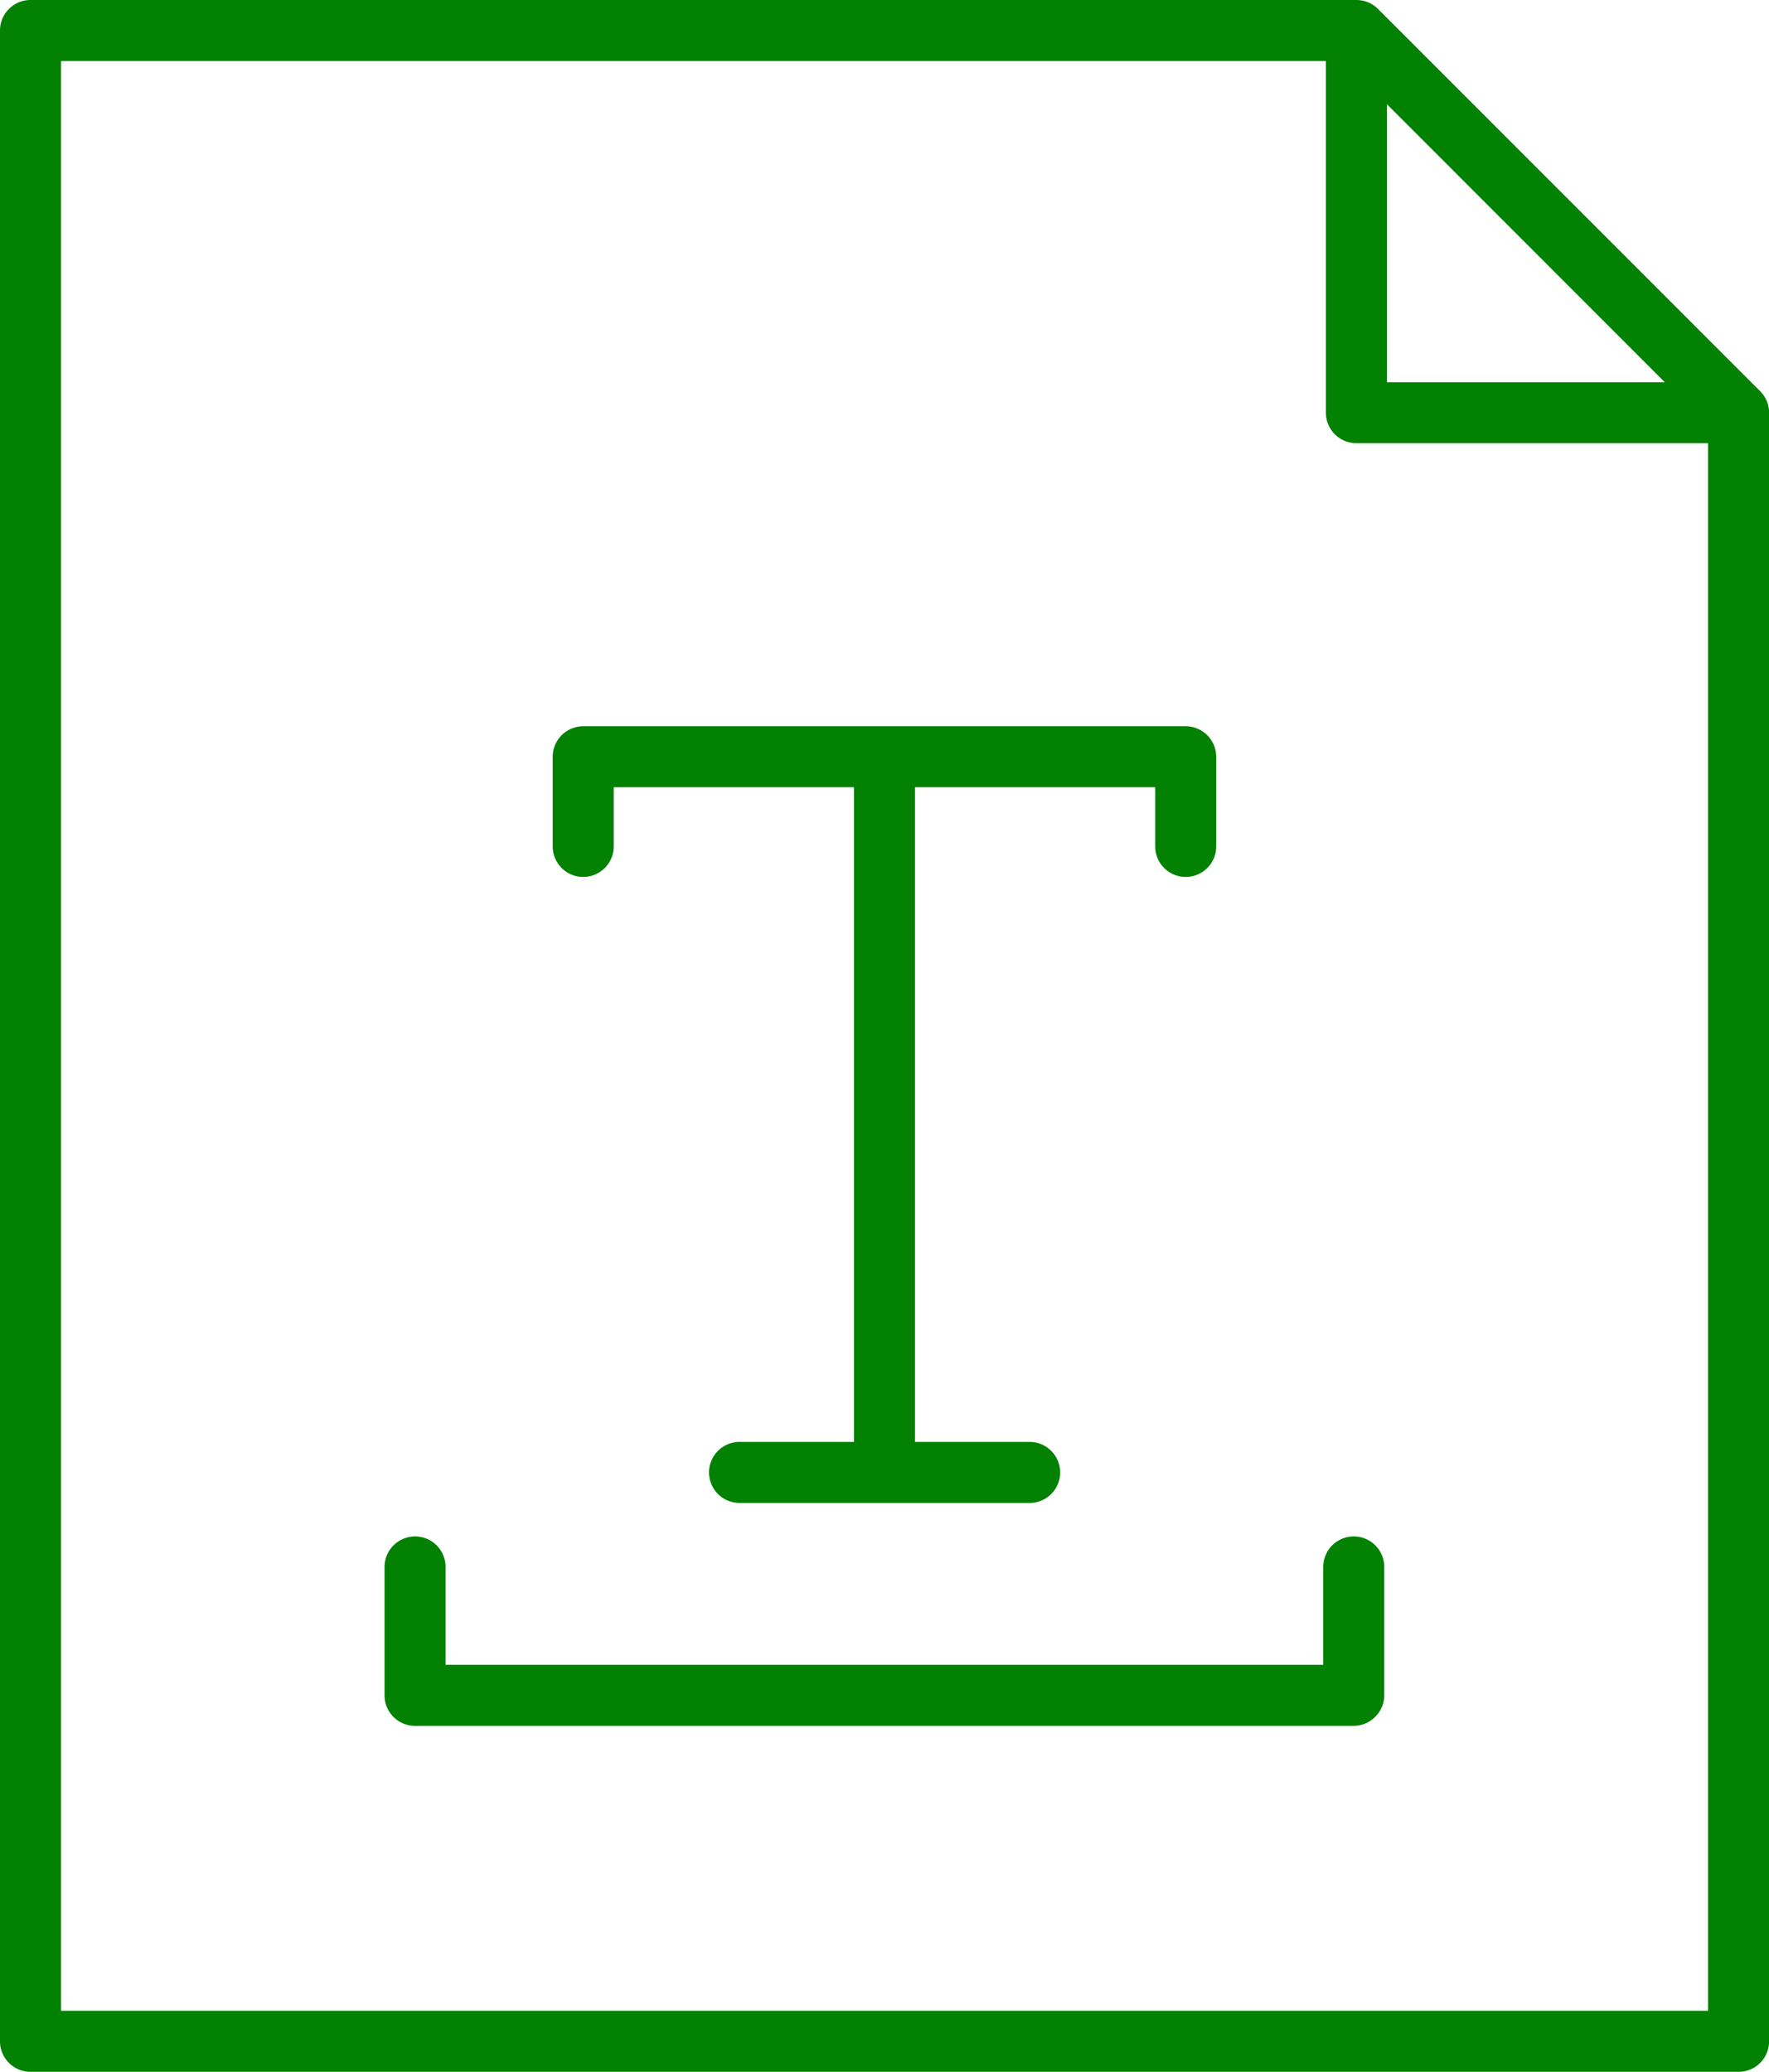 <svg xmlns="http://www.w3.org/2000/svg" width="26.898" height="31.5" viewBox="0 0 26.898 31.5"><g id="text-width_5093370" transform="translate(-30.677 -25.038)"><path id="Subtraction_4" data-name="Subtraction 4" d="M-804.283-48.212h-25.97a.457.457,0,0,1-.328-.136.461.461,0,0,1-.136-.329V-79.248a.461.461,0,0,1,.136-.328.46.46,0,0,1,.328-.136h20.16a.465.465,0,0,1,.329.136l5.81,5.811a.463.463,0,0,1,.136.328v24.762a.46.46,0,0,1-.136.328A.458.458,0,0,1-804.283-48.212Zm-25.506-30.572V-49.14h25.043V-72.974h-5.347a.464.464,0,0,1-.464-.463v-5.347Zm20.16.656V-73.9h4.226Z" transform="translate(861.394 104.75)" fill="#038102"></path><path id="Subtraction_5" data-name="Subtraction 5" d="M-823.465-67.9h-4.411a.464.464,0,0,1-.464-.464.464.464,0,0,1,.464-.464h1.74v-9.954h-3.653v.9a.464.464,0,0,1-.464.464.464.464,0,0,1-.464-.464v-1.363a.465.465,0,0,1,.464-.464h9.161a.466.466,0,0,1,.464.464v1.363a.464.464,0,0,1-.464.464.464.464,0,0,1-.464-.464v-.9h-3.652v9.954h1.743a.465.465,0,0,1,.464.464A.464.464,0,0,1-823.465-67.9Z" transform="translate(869.798 115.789)" fill="#038102"></path><path id="Subtraction_6" data-name="Subtraction 6" d="M-815.98-76.832h-14.274a.457.457,0,0,1-.328-.136.46.46,0,0,1-.136-.328v-1.952a.465.465,0,0,1,.464-.464.464.464,0,0,1,.464.464v1.488h13.345v-1.488a.465.465,0,0,1,.464-.464.464.464,0,0,1,.464.464V-77.3a.456.456,0,0,1-.135.328A.461.461,0,0,1-815.98-76.832Z" transform="translate(867.242 128.11)" fill="#038102"></path></g></svg>